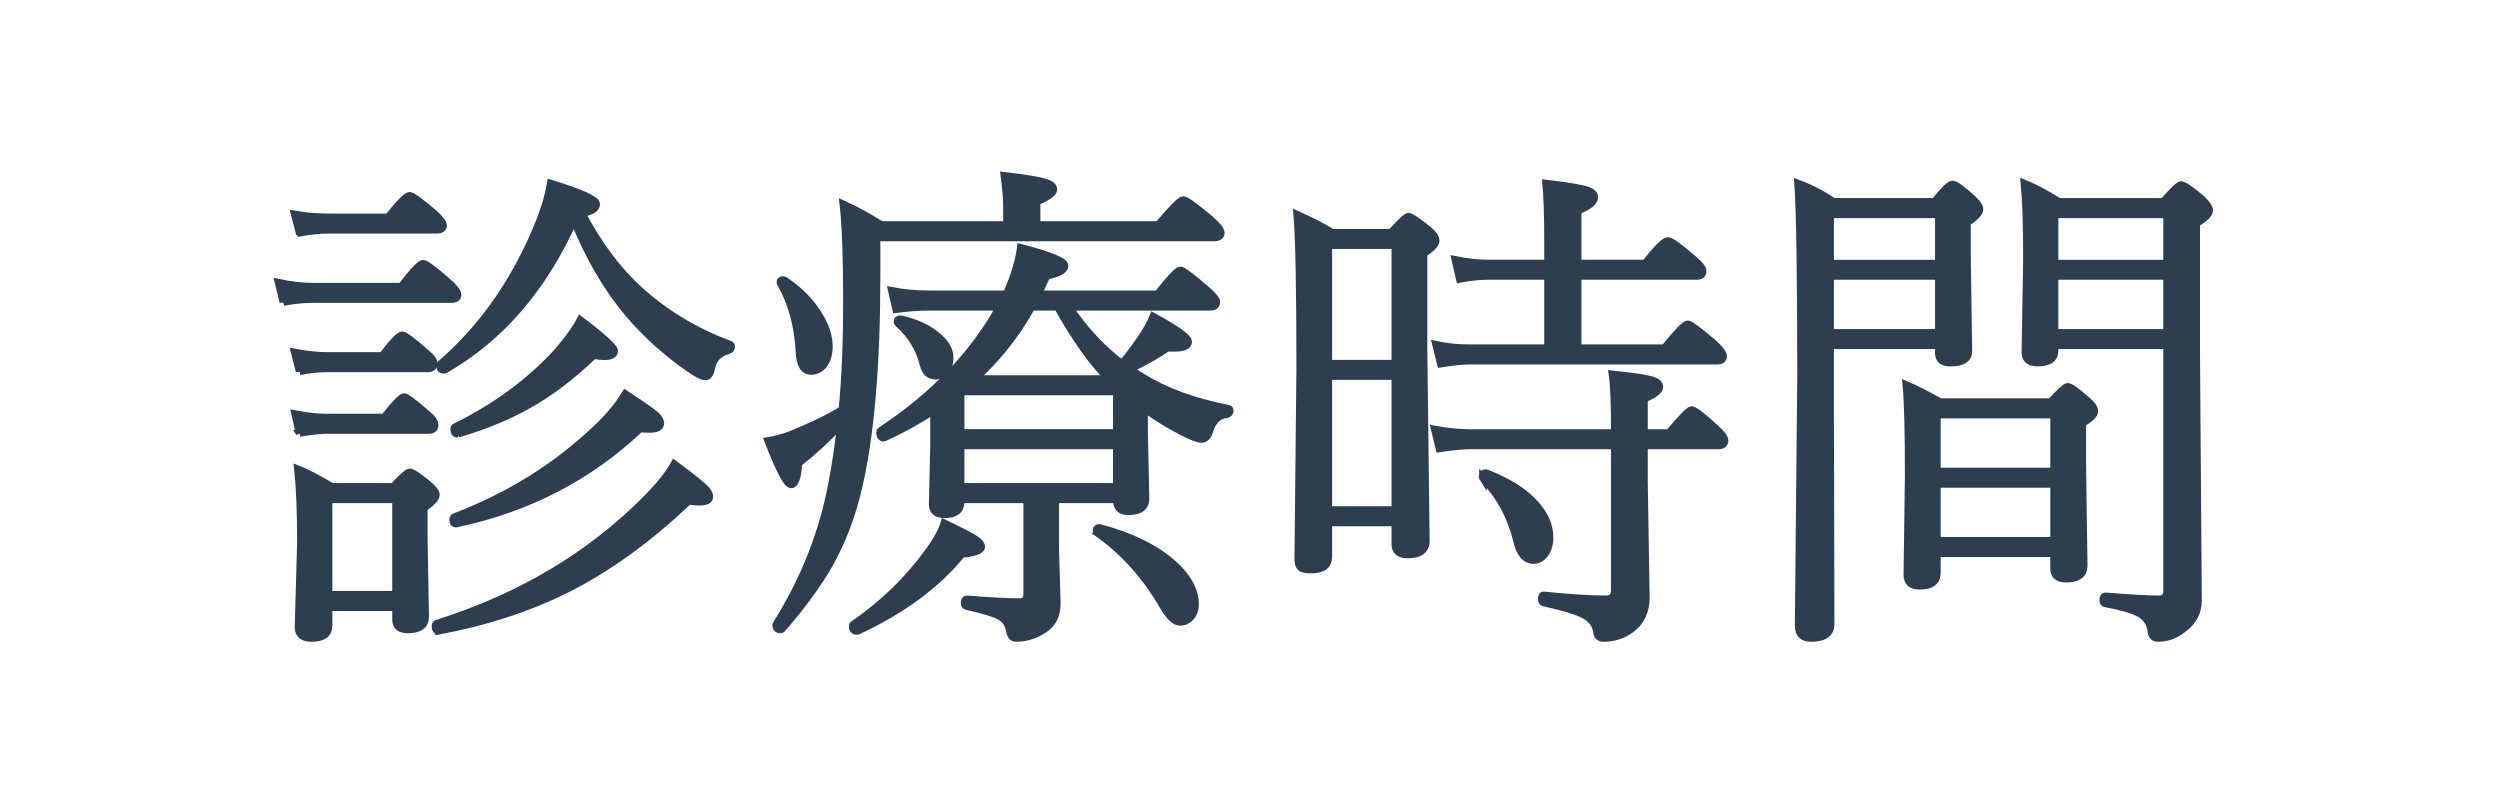 <?xml version="1.0" encoding="UTF-8" standalone="no"?>
<svg
   width="1.377in"
   height="0.437in"
   viewBox="0 0 413 131"
   version="1.1"
   id="svg1"
   sodipodi:docname="okuchi_nuv05.svg"
   inkscape:version="1.4 (86a8ad7, 2024-10-11)"
   xmlns:inkscape="http://www.inkscape.org/namespaces/inkscape"
   xmlns:sodipodi="http://sodipodi.sourceforge.net/DTD/sodipodi-0.dtd"
   xmlns="http://www.w3.org/2000/svg"
   xmlns:svg="http://www.w3.org/2000/svg">
  <defs
     id="defs1" />
  <sodipodi:namedview
     id="namedview1"
     pagecolor="#ffffff"
     bordercolor="#1a7a45ff"
     borderopacity="0.25"
     inkscape:showpageshadow="2"
     inkscape:pageopacity="0.0"
     inkscape:pagecheckerboard="0"
     inkscape:deskcolor="#1a7a45ff"
     inkscape:document-units="in"
     inkscape:zoom="6.719112"
     inkscape:cx="68.01494"
     inkscape:cy="13.915529"
     inkscape:window-width="1920"
     inkscape:window-height="1009"
     inkscape:window-x="-8"
     inkscape:window-y="-8"
     inkscape:window-maximized="1"
     inkscape:current-layer="svg1"
     showgrid="false" />
  <path
     id="パス #4"
     fill="none"
     stroke="#1a7a45ff"
     stroke-width="1.252"
     d="m 65.422,100.272 c 0,0 -11.142,0 -11.142,0 0,0 0,3.067 0,3.067 0,1.349 -0.937,2.023 -2.81,2.023 -1.442,0 -2.157,-0.598 -2.157,-1.794 0,0 0.394,-13.895 0.394,-13.895 0,-5.179 -0.16,-9.238 -0.481,-12.19 1.343,0.534 3.205,1.501 5.608,2.914 0,0 10.131,0 10.131,0 1.491,-1.603 2.391,-2.392 2.699,-2.392 0.419,0 1.405,0.636 2.958,1.909 0.924,0.789 1.393,1.387 1.393,1.794 0,0.522 -0.678,1.26 -2.009,2.176 0,0 0,4.912 0,4.912 0,0 0.234,13.042 0.234,13.042 0,1.412 -0.961,2.112 -2.884,2.112 -1.294,0 -1.935,-0.534 -1.935,-1.616 z m 0,-2.061 c 0,0 0,-15.753 0,-15.753 0,0 -11.142,0 -11.142,0 0,0 0,15.753 0,15.753 z M 94.818,36.269 c -5.041,11.261 -12.14,19.506 -21.323,24.761 -0.074,0.025 -0.123,0.038 -0.148,0.038 -0.431,0 -0.641,-0.229 -0.641,-0.674 0,-0.115 0.037,-0.204 0.111,-0.28 7.099,-6.146 12.572,-14.048 16.392,-23.68 0.838,-2.125 1.43,-4.174 1.775,-6.146 5.004,1.54 7.506,2.672 7.506,3.397 0,0.738 -0.801,1.234 -2.391,1.489 2.785,5.357 6.15,9.772 10.094,13.246 4.129,3.614 8.886,6.438 14.31,8.449 0.197,0.051 0.296,0.178 0.296,0.356 0,0.305 -0.173,0.509 -0.53,0.623 -1.491,0.42 -2.403,1.336 -2.724,2.736 -0.185,1.056 -0.53,1.578 -1.023,1.578 -0.518,0 -1.504,-0.522 -2.97,-1.578 -3.661,-2.583 -6.89,-5.51 -9.663,-8.767 -3.599,-4.25 -6.619,-9.429 -9.071,-15.549 z m -45.332,2.15 c 0,0 -0.789,-3.016 -0.789,-3.016 1.849,0.318 3.759,0.471 5.756,0.471 0,0 9.688,0 9.688,0 1.886,-2.367 3.057,-3.563 3.525,-3.563 0.394,0 1.701,0.954 3.907,2.825 1.072,0.942 1.615,1.629 1.615,2.074 0,0.471 -0.345,0.713 -1.023,0.713 0,0 -17.711,0 -17.711,0 -1.652,0 -3.303,0.165 -4.967,0.496 z M 46.799,49.871 c 0,0 -0.764,-3.194 -0.764,-3.194 2.046,0.433 3.969,0.649 5.744,0.649 0,0 14.519,0 14.519,0 1.947,-2.532 3.143,-3.792 3.599,-3.792 0.407,0 1.75,0.992 4.018,2.977 1.122,0.992 1.676,1.705 1.676,2.15 0,0.471 -0.345,0.713 -1.035,0.713 0,0 -22.777,0 -22.777,0 -1.701,0 -3.352,0.165 -4.979,0.496 z m 2.687,11.439 c 0,0 -0.789,-3.105 -0.789,-3.105 1.997,0.369 3.759,0.56 5.275,0.56 0,0 9.207,0 9.207,0 1.713,-2.278 2.81,-3.41 3.266,-3.41 0.394,0 1.676,0.954 3.833,2.85 0.912,0.725 1.368,1.323 1.368,1.807 0,0.547 -0.345,0.814 -1.023,0.814 0,0 -16.651,0 -16.651,0 -1.38,0 -2.872,0.153 -4.486,0.484 z m 0,10.179 c 0,0 -0.715,-3.105 -0.715,-3.105 1.923,0.369 3.624,0.56 5.115,0.56 0,0 9.601,0 9.601,0 1.762,-2.252 2.859,-3.385 3.266,-3.385 0.345,0 1.578,0.916 3.685,2.748 0.9,0.713 1.368,1.336 1.368,1.883 0,0.547 -0.345,0.814 -1.011,0.814 0,0 -16.91,0 -16.91,0 -0.85,0 -2.329,0.153 -4.4,0.484 z m 25.92,14.964 c -0.37,0.051 -0.542,-0.165 -0.542,-0.674 0,-0.204 0.074,-0.344 0.234,-0.394 8.997,-3.423 16.824,-8.296 23.467,-14.633 1.935,-1.781 3.513,-3.677 4.745,-5.688 2.625,1.718 4.277,2.876 4.967,3.461 0.542,0.509 0.813,0.967 0.813,1.387 0,0.611 -0.616,0.916 -1.836,0.916 -0.394,0 -0.9,-0.025 -1.516,-0.076 -8.418,7.978 -18.525,13.208 -30.332,15.702 z m -2.847,17.699 c -0.419,0.076 -0.616,-0.178 -0.616,-0.763 0,-0.204 0.074,-0.344 0.222,-0.394 13.817,-4.364 25.365,-11.236 34.646,-20.613 2.145,-2.163 3.673,-4.072 4.585,-5.726 2.662,1.972 4.314,3.283 4.967,3.932 0.555,0.534 0.826,1.005 0.826,1.438 0,0.547 -0.555,0.827 -1.652,0.827 -0.456,0 -1.06,-0.051 -1.787,-0.153 -6.705,6.388 -13.508,11.286 -20.423,14.709 -6.138,3.041 -13.065,5.293 -20.768,6.744 z m 3.131,-32.536 c -0.062,0 -0.111,0 -0.136,0 -0.357,0 -0.53,-0.242 -0.53,-0.725 0,-0.204 0.074,-0.331 0.222,-0.382 6.779,-3.346 12.424,-7.52 16.947,-12.521 1.664,-1.934 2.896,-3.652 3.685,-5.141 3.722,2.825 5.583,4.53 5.583,5.09 0,0.598 -0.542,0.878 -1.602,0.878 -0.481,0 -1.072,-0.051 -1.775,-0.178 -3.648,3.486 -7.247,6.222 -10.821,8.207 -3.315,1.87 -7.173,3.461 -11.573,4.772 z M 165.182,50.647 c 0,0 -11.61,0 -11.61,0 -1.799,0 -3.636,0.14 -5.534,0.394 0,0 -0.69,-3.016 -0.69,-3.016 1.923,0.369 3.993,0.56 6.224,0.56 0,0 12.67,0 12.67,0 0,0 0.308,-0.636 0.308,-0.636 1.085,-2.507 1.787,-4.861 2.083,-7.049 4.819,1.247 7.235,2.239 7.235,2.965 0,0.713 -0.998,1.26 -2.983,1.654 -0.727,1.641 -1.208,2.659 -1.442,3.067 0,0 19.794,0 19.794,0 2.083,-2.647 3.34,-3.957 3.759,-3.957 0.382,0 1.824,1.082 4.326,3.232 1.085,0.967 1.627,1.629 1.627,1.972 0,0.547 -0.357,0.814 -1.06,0.814 0,0 -23.319,0 -23.319,0 2.502,3.754 5.411,6.897 8.763,9.429 0.85,-0.954 1.861,-2.278 3.02,-3.957 0.937,-1.323 1.664,-2.608 2.169,-3.843 3.845,2.087 5.768,3.474 5.768,4.161 0,0.662 -0.801,0.992 -2.391,0.992 0,0 -1.06,0 -1.06,0 -1.799,1.234 -3.882,2.405 -6.261,3.512 0,0 1.96,1.234 1.96,1.234 3.784,2.405 8.566,4.174 14.347,5.306 0.185,0.038 0.271,0.14 0.271,0.318 0,0.318 -0.16,0.522 -0.493,0.598 -1.442,0.14 -2.416,1.107 -2.933,2.927 -0.246,0.776 -0.666,1.158 -1.282,1.158 -0.481,0 -1.454,-0.356 -2.909,-1.082 -2.268,-1.158 -4.449,-2.494 -6.532,-3.995 0,0 0,4.161 0,4.161 0,0 0.234,10.739 0.234,10.739 0,1.412 -0.937,2.125 -2.81,2.125 -1.294,0 -1.935,-0.611 -1.935,-1.82 0,0 0,-0.153 0,-0.153 0,0 -10.168,0 -10.168,0 0,0 0,8.245 0,8.245 0,0 0.259,8.907 0.259,8.907 0,1.883 -0.653,3.27 -1.935,4.186 -1.491,1.043 -3.094,1.565 -4.807,1.565 -0.518,0 -0.85,-0.356 -0.986,-1.069 -0.185,-1.132 -0.703,-1.96 -1.565,-2.469 -0.961,-0.547 -2.835,-1.12 -5.62,-1.73 -0.222,-0.076 -0.32,-0.254 -0.32,-0.534 0,-0.394 0.136,-0.585 0.394,-0.585 3.722,0.305 6.606,0.458 8.652,0.458 0.863,0 1.294,-0.445 1.294,-1.349 0,0 0,-15.625 0,-15.625 0,0 -10.994,0 -10.994,0 0,0 0,0.394 0,0.394 0,1.387 -0.887,2.074 -2.625,2.074 -1.343,0 -1.997,-0.547 -1.997,-1.654 0,0 0.222,-9.518 0.222,-9.518 0,0 0,-6.031 0,-6.031 -2.625,1.718 -5.361,3.219 -8.196,4.517 -0.062,0.025 -0.099,0.038 -0.123,0.038 -0.394,0 -0.592,-0.293 -0.592,-0.878 0,-0.127 0.049,-0.216 0.148,-0.28 8.776,-5.802 15.32,-12.622 19.646,-20.473 z m 5.238,0 c -2.576,4.606 -5.731,8.576 -9.453,11.935 0,0 22.247,0 22.247,0 -2.736,-2.736 -5.571,-6.706 -8.48,-11.935 z m 14.075,20.842 c 0,0 0,-6.846 0,-6.846 0,0 -25.797,0 -25.797,0 0,0 0,6.846 0,6.846 z m -25.797,2.061 c 0,0 0,6.846 0,6.846 0,0 25.797,0 25.797,0 0,0 0,-6.846 0,-6.846 z m 7.654,-36.417 c 0,0 0,-3.028 0,-3.028 0,-1.285 -0.136,-2.977 -0.419,-5.09 3.587,0.407 5.904,0.802 6.914,1.171 0.776,0.254 1.171,0.611 1.171,1.056 0,0.598 -0.924,1.272 -2.773,2.01 0,0 0,3.881 0,3.881 0,0 20.115,0 20.115,0 2.317,-2.748 3.698,-4.123 4.129,-4.123 0.407,0 1.849,1.043 4.363,3.143 1.208,1.031 1.824,1.807 1.824,2.303 0,0.496 -0.382,0.738 -1.134,0.738 0,0 -55.734,0 -55.734,0 0,0 0,6.286 0,6.286 0,14.722 -0.998,26.365 -2.983,34.915 -1.072,4.644 -2.675,8.907 -4.831,12.762 -1.947,3.385 -4.56,6.96 -7.839,10.714 -0.086,0.051 -0.16,0.076 -0.234,0.076 -0.468,0 -0.69,-0.229 -0.69,-0.7 0,-0.051 0,-0.102 0.037,-0.153 4.61,-7.329 7.679,-15.116 9.219,-23.336 0.604,-3.181 1.085,-6.438 1.442,-9.747 -2.194,2.354 -4.536,4.517 -7.038,6.477 -0.136,2.341 -0.542,3.499 -1.22,3.499 -0.641,0 -1.898,-2.392 -3.759,-7.177 1.134,-0.178 2.342,-0.509 3.611,-0.967 3.439,-1.387 6.323,-2.774 8.64,-4.199 0.505,-5.102 0.752,-11.159 0.752,-18.17 0,-7.037 -0.197,-12.292 -0.592,-15.753 1.96,0.891 4.043,2.023 6.249,3.41 z M 148.408,53.396 c -0.099,-0.089 -0.148,-0.165 -0.148,-0.242 0,-0.293 0.136,-0.445 0.419,-0.445 0.025,0 0.062,0 0.111,0 2.477,0.534 4.499,1.463 6.027,2.774 1.38,1.12 2.071,2.316 2.071,3.576 0,0.878 -0.259,1.616 -0.776,2.201 -0.456,0.509 -0.974,0.763 -1.59,0.763 -1.011,0 -1.664,-0.623 -1.972,-1.896 -0.653,-2.621 -2.034,-4.873 -4.141,-6.731 z m 32.933,34.61 c -0.123,-0.076 -0.197,-0.191 -0.197,-0.318 0,-0.394 0.197,-0.56 0.579,-0.496 5.053,1.349 9.047,3.296 11.943,5.828 2.502,2.189 3.759,4.454 3.759,6.795 0,0.878 -0.271,1.591 -0.789,2.15 -0.468,0.484 -1.023,0.738 -1.676,0.738 -0.838,0 -1.75,-0.853 -2.736,-2.532 -2.884,-5.013 -6.508,-9.072 -10.883,-12.164 z M 128.996,46.805 c -0.049,-0.064 -0.074,-0.127 -0.074,-0.216 0,-0.242 0.136,-0.369 0.419,-0.369 0.086,0 0.16,0.013 0.21,0.038 2.366,1.565 4.228,3.423 5.596,5.586 1.183,1.87 1.787,3.652 1.787,5.37 0,1.285 -0.308,2.303 -0.924,3.054 -0.53,0.649 -1.208,0.98 -2.046,0.98 -1.196,0 -1.824,-1.107 -1.898,-3.321 -0.246,-4.25 -1.269,-7.965 -3.069,-11.121 z m 12.67,57.387 c -0.074,0 -0.123,0 -0.148,0 -0.444,0 -0.653,-0.254 -0.653,-0.776 0,-0.153 0.037,-0.229 0.111,-0.254 4.955,-3.397 9.133,-7.469 12.559,-12.215 1.269,-1.756 2.083,-3.27 2.465,-4.53 2.736,1.311 4.449,2.201 5.164,2.685 0.616,0.407 0.937,0.814 0.937,1.196 0,0.573 -1.072,0.967 -3.217,1.183 -4.117,5.064 -9.86,9.301 -17.218,12.712 z M 271.586,71.502 c 0,0 4.141,0 4.141,0 2.12,-2.532 3.352,-3.792 3.71,-3.792 0.456,0 1.763,0.992 3.919,2.977 1.023,0.916 1.541,1.603 1.541,2.074 0,0.522 -0.357,0.789 -1.06,0.789 0,0 -12.251,0 -12.251,0 0,0 0,6.222 0,6.222 0,0 0.308,18.87 0.308,18.87 0,2.265 -0.801,3.995 -2.391,5.204 -1.343,1.005 -2.872,1.514 -4.56,1.514 -0.715,0 -1.085,-0.344 -1.134,-1.018 -0.16,-1.26 -0.924,-2.227 -2.28,-2.901 -1.196,-0.598 -3.365,-1.247 -6.52,-1.947 -0.21,-0.051 -0.308,-0.242 -0.308,-0.56 0,-0.458 0.123,-0.662 0.382,-0.611 4.166,0.433 7.58,0.649 10.242,0.649 0.961,0 1.442,-0.522 1.442,-1.565 0,0 0,-23.858 0,-23.858 0,0 -23.862,0 -23.862,0 -1.245,0 -2.946,0.165 -5.115,0.496 0,0 -0.752,-3.117 -0.752,-3.117 2.12,0.382 4.043,0.573 5.793,0.573 0,0 23.936,0 23.936,0 0,-4.695 -0.123,-7.927 -0.382,-9.696 3.34,0.356 5.497,0.674 6.495,0.967 0.826,0.267 1.245,0.636 1.245,1.094 0,0.611 -0.85,1.272 -2.539,1.972 z m -41.08,14.773 c 0,0 -11.068,0 -11.068,0 0,0 0,5.7 0,5.7 0,1.4 -0.961,2.087 -2.896,2.087 -0.863,0 -1.417,-0.127 -1.676,-0.394 -0.271,-0.242 -0.394,-0.674 -0.394,-1.323 0,0 0.32,-31.556 0.32,-31.556 0,-12.941 -0.16,-21.39 -0.481,-25.347 2.477,1.12 4.4,2.112 5.756,2.977 0,0 9.749,0 9.749,0 1.59,-1.769 2.539,-2.659 2.847,-2.659 0.382,0 1.454,0.713 3.217,2.125 0.863,0.7 1.294,1.323 1.294,1.845 0,0.547 -0.678,1.26 -2.009,2.125 0,0 0,15.498 0,15.498 0,0 0.382,32.002 0.382,32.002 0,1.476 -1.011,2.214 -3.032,2.214 -1.343,0 -2.009,-0.585 -2.009,-1.731 z m 0,-2.049 c 0,0 0,-22.128 0,-22.128 0,0 -11.068,0 -11.068,0 0,0 0,22.128 0,22.128 z m 0,-24.189 c 0,0 0,-19.57 0,-19.57 0,0 -11.068,0 -11.068,0 0,0 0,19.57 0,19.57 z m 25.23,-2.545 c 0,0 0,-11.935 0,-11.935 0,0 -9.762,0 -9.762,0 -1.541,0 -3.155,0.153 -4.819,0.484 0,0 -0.715,-3.13 -0.715,-3.13 2.021,0.394 3.833,0.585 5.46,0.585 0,0 9.835,0 9.835,0 0,0 0,-3.423 0,-3.423 0,-4.492 -0.111,-7.762 -0.308,-9.785 3.488,0.407 5.768,0.789 6.816,1.132 0.752,0.28 1.134,0.662 1.134,1.132 0,0.751 -0.912,1.489 -2.749,2.214 0,0 0,8.729 0,8.729 0,0 11.154,0 11.154,0 1.984,-2.481 3.229,-3.728 3.747,-3.728 0.456,0 1.836,0.992 4.166,2.99 1.06,0.903 1.59,1.565 1.59,1.985 0,0.547 -0.333,0.814 -1.011,0.814 0,0 -19.646,0 -19.646,0 0,0 0,11.935 0,11.935 0,0 14.359,0 14.359,0 2.132,-2.647 3.414,-3.957 3.833,-3.957 0.357,0 1.763,1.043 4.228,3.13 1.072,0.992 1.615,1.705 1.615,2.15 0,0.496 -0.345,0.738 -1.023,0.738 0,0 -40.809,0 -40.809,0 -1.146,0 -2.749,0.153 -4.819,0.484 0,0 -0.764,-3.105 -0.764,-3.105 1.738,0.369 3.587,0.56 5.509,0.56 z m -10.748,21.466 c -0.049,-0.076 -0.074,-0.178 -0.074,-0.293 0,-0.369 0.16,-0.547 0.493,-0.547 0.086,0 0.136,0.025 0.16,0.038 3.71,1.425 6.471,3.207 8.295,5.357 1.417,1.692 2.12,3.436 2.12,5.204 0,1.171 -0.271,2.1 -0.826,2.799 -0.481,0.636 -1.097,0.967 -1.849,0.967 -1.294,0 -2.194,-1.069 -2.699,-3.181 -0.961,-4.008 -2.835,-7.456 -5.62,-10.345 z m 94.349,12.406 c 0,0 -19.363,0 -19.363,0 0,0 0,3.219 0,3.219 0,1.438 -0.937,2.15 -2.81,2.15 -1.38,0 -2.071,-0.585 -2.071,-1.756 0,0 0.222,-16.453 0.222,-16.453 0,-7.189 -0.123,-12.177 -0.382,-14.951 1.516,0.649 3.377,1.591 5.583,2.825 0,0 18.278,0 18.278,0 1.541,-1.692 2.465,-2.532 2.773,-2.532 0.419,0 1.43,0.713 3.044,2.125 0.924,0.763 1.38,1.4 1.38,1.909 0,0.522 -0.666,1.183 -1.997,1.985 0,0 0,6.591 0,6.591 0,0 0.234,16.936 0.234,16.936 0,1.425 -0.961,2.15 -2.896,2.15 -1.331,0 -1.997,-0.534 -1.997,-1.616 z m 0,-2.061 c 0,0 0,-9.391 0,-9.391 0,0 -19.363,0 -19.363,0 0,0 0,9.391 0,9.391 z m 0,-11.439 c 0,0 0,-9.403 0,-9.403 0,0 -19.363,0 -19.363,0 0,0 0,9.403 0,9.403 z m -19.042,-20.855 c 0,0 -17.958,0 -17.958,0 0,0 0,11.515 0,11.515 0,0 0.086,34.534 0.086,34.534 0,1.527 -1.085,2.303 -3.217,2.303 -1.38,0 -2.071,-0.662 -2.071,-1.985 0,0 0.394,-41.138 0.394,-41.138 0,-16.885 -0.173,-27.535 -0.481,-31.951 2.108,0.789 4.055,1.794 5.83,3.028 0,0 16.701,0 16.701,0 1.565,-1.909 2.539,-2.876 2.946,-2.876 0.456,0 1.528,0.751 3.192,2.252 0.863,0.802 1.294,1.412 1.294,1.845 0,0.547 -0.69,1.285 -2.058,2.214 0,0 0,6.006 0,6.006 0,0 0.222,15.206 0.222,15.206 0,1.272 -0.986,1.909 -2.958,1.909 -1.294,0 -1.923,-0.522 -1.923,-1.565 z m 0,-2.061 c 0,0 0,-9.391 0,-9.391 0,0 -17.958,0 -17.958,0 0,0 0,9.391 0,9.391 z m 0,-11.439 c 0,0 0,-8.131 0,-8.131 0,0 -17.958,0 -17.958,0 0,0 0,8.131 0,8.131 z m 37.703,13.5 c 0,0 -18.586,0 -18.586,0 0,0 0,0.878 0,0.878 0,1.323 -0.937,1.985 -2.81,1.985 -1.343,0 -2.009,-0.573 -2.009,-1.731 0,0 0.259,-15.549 0.259,-15.549 0,-5.281 -0.136,-9.391 -0.407,-12.304 1.541,0.611 3.426,1.616 5.682,3.028 0,0 17.255,0 17.255,0 1.639,-1.858 2.613,-2.787 2.921,-2.787 0.419,0 1.516,0.738 3.303,2.227 0.9,0.853 1.356,1.501 1.356,1.96 0,0.573 -0.715,1.298 -2.145,2.15 0,0 0,21.911 0,21.911 0,0 0.296,40.336 0.296,40.336 0,1.947 -0.813,3.525 -2.465,4.721 -1.245,1.018 -2.638,1.527 -4.178,1.527 -0.678,0 -1.048,-0.433 -1.097,-1.298 -0.148,-1.183 -0.789,-2.112 -1.898,-2.761 -1.134,-0.623 -3.044,-1.183 -5.719,-1.667 -0.21,-0.051 -0.308,-0.229 -0.308,-0.534 0,-0.407 0.123,-0.623 0.382,-0.623 4.215,0.344 7.149,0.496 8.8,0.496 0.912,0 1.368,-0.445 1.368,-1.349 z m 0,-2.061 c 0,0 0,-9.391 0,-9.391 0,0 -18.586,0 -18.586,0 0,0 0,9.391 0,9.391 z m 0,-11.439 c 0,0 0,-8.131 0,-8.131 0,0 -18.586,0 -18.586,0 0,0 0,8.131 0,8.131 z"
     style="display:inline;fill:#2c3e50;fill-opacity:1;stroke:#2c3e50;stroke-opacity:1" />
</svg>
